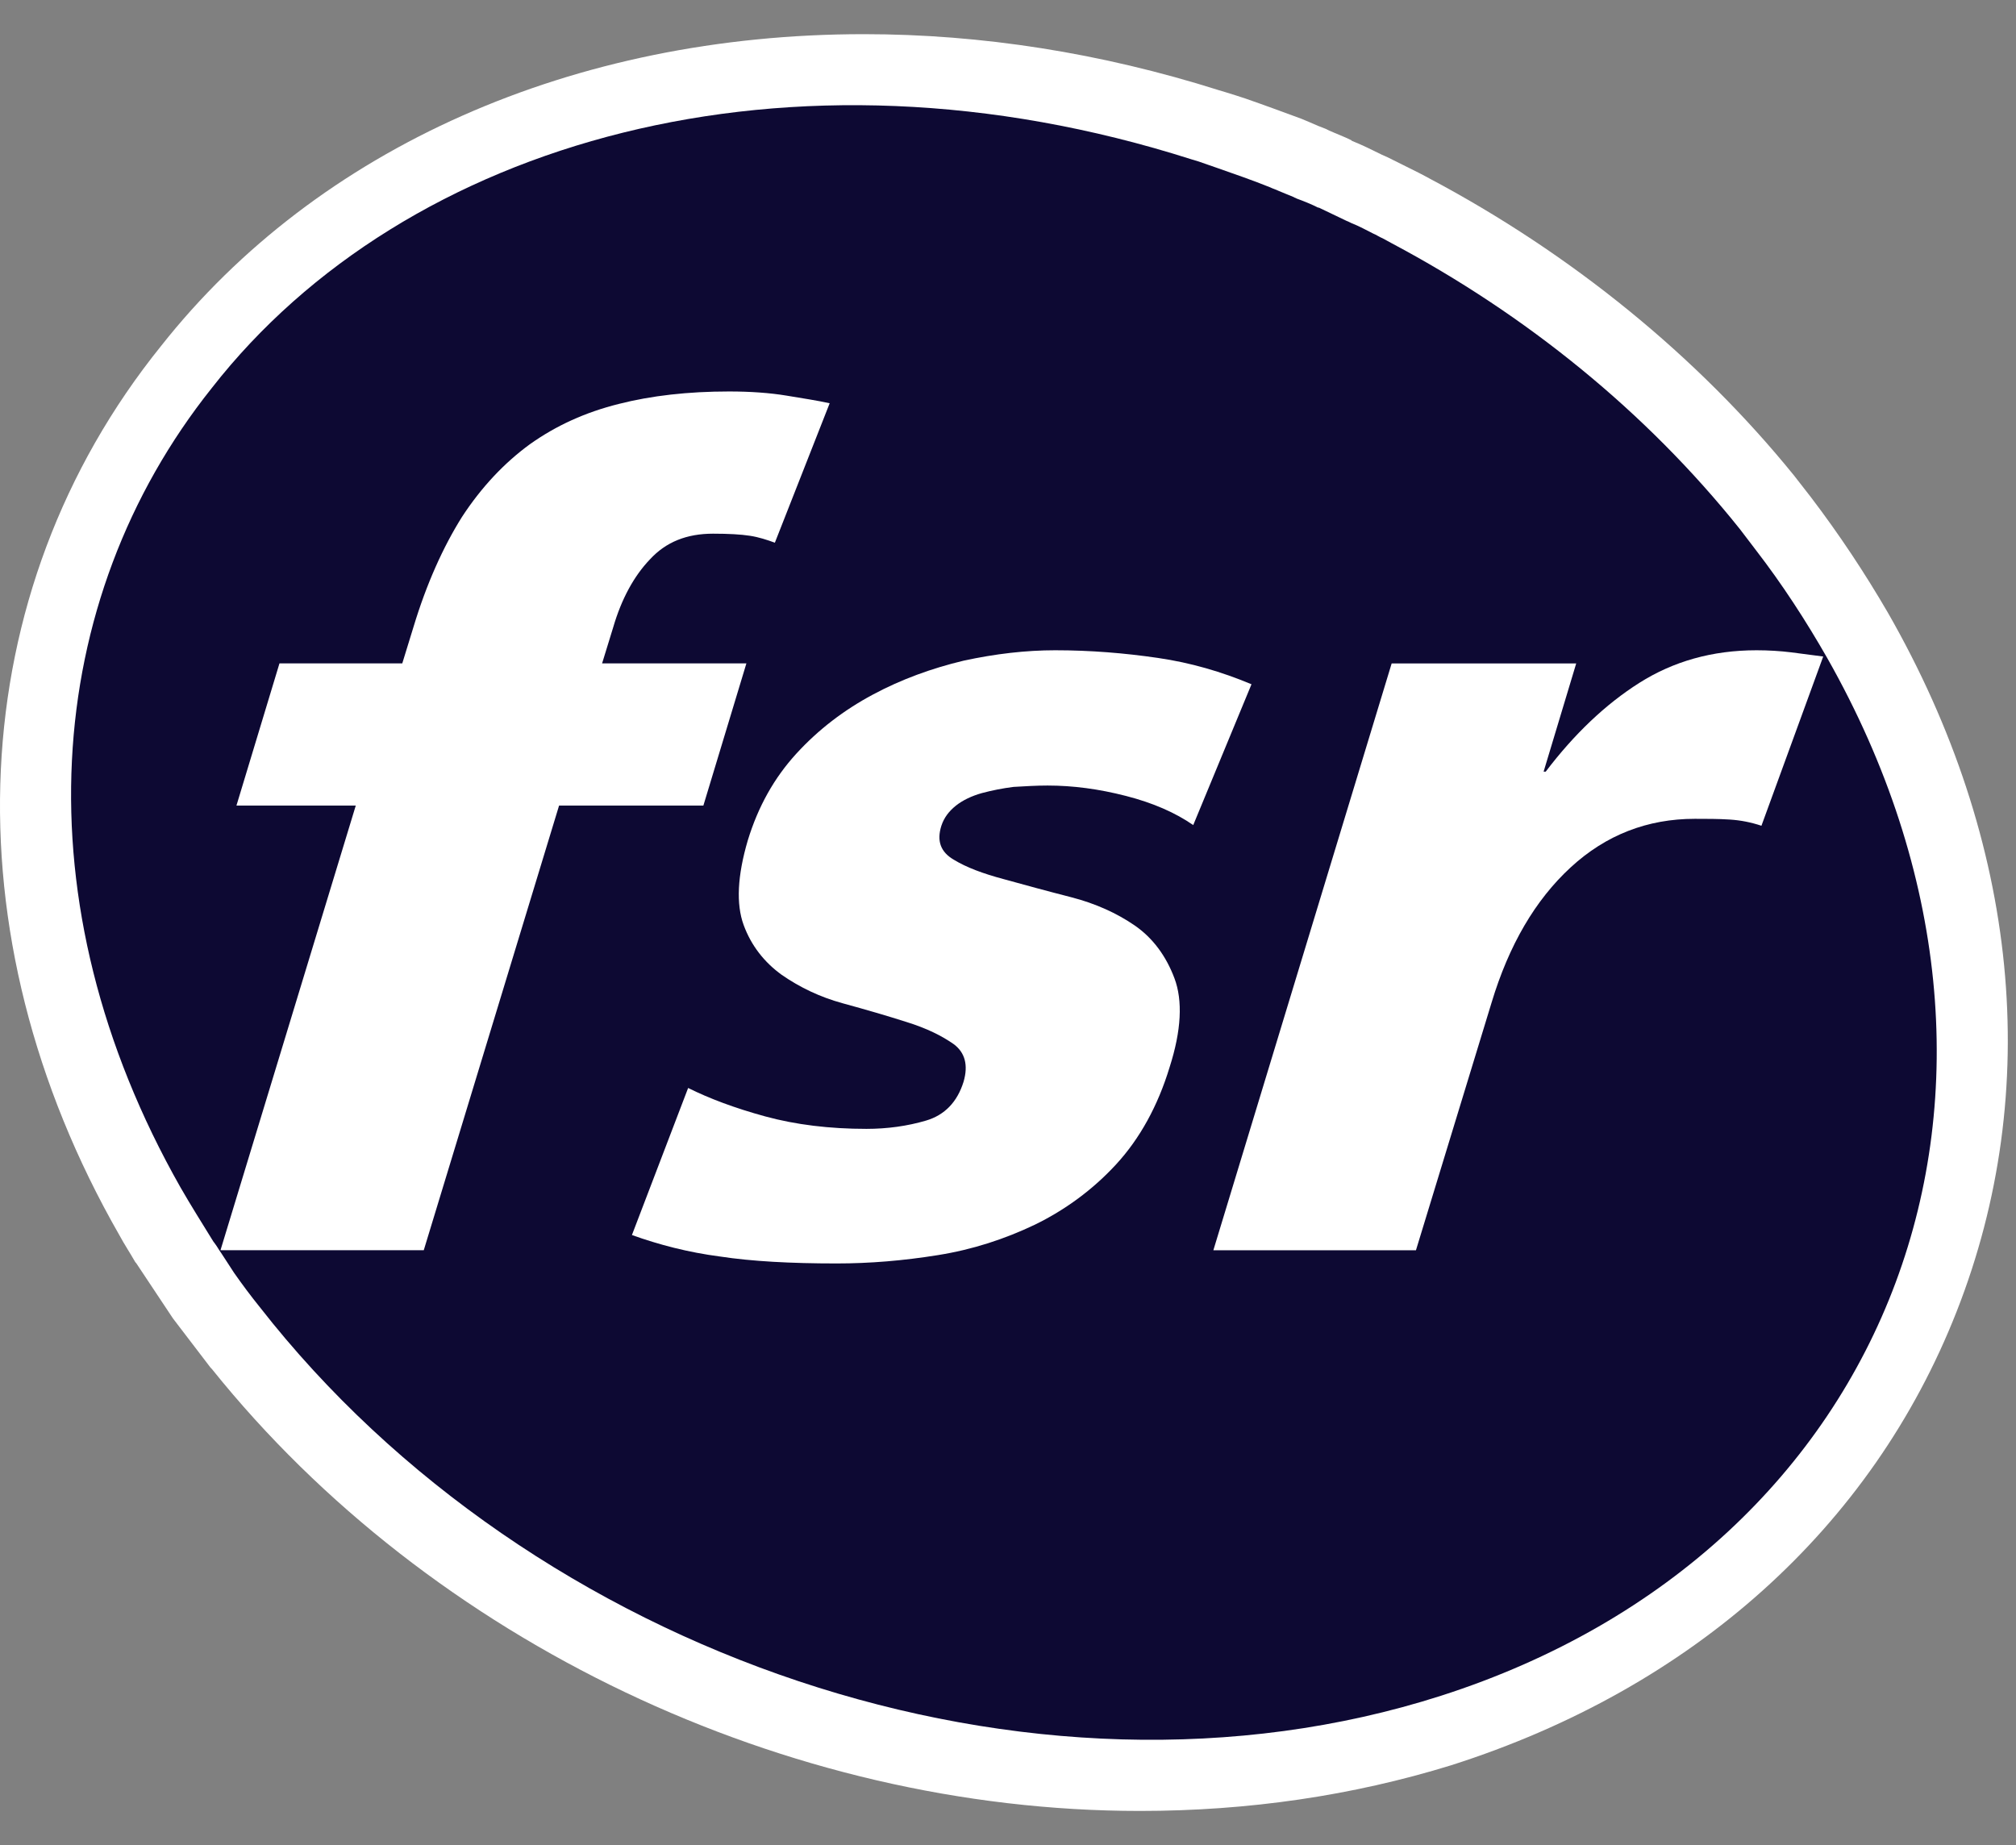 <?xml version="1.0" encoding="UTF-8"?> <svg xmlns="http://www.w3.org/2000/svg" width="59" height="54" viewBox="0 0 59 54" fill="none"><rect x="0" y="0" width="59" height="54" fill="#808080" stroke="none"/> <path d="M33.359 53C23.005 53 12.609 48.053 6.201 40.066L6.161 40.025L5.062 38.586L3.984 36.964L3.963 36.944C3.801 36.66 3.638 36.417 3.496 36.153C-1.57 27.314 -1.102 17.34 4.716 10.123C9.293 4.325 16.78 1 25.283 1C28.721 1 32.22 1.547 35.678 2.642L35.882 2.703C36.085 2.764 36.269 2.825 36.452 2.885C36.98 3.068 37.53 3.271 38.079 3.473L38.323 3.575C38.506 3.656 38.649 3.717 38.811 3.777L38.893 3.818C39.117 3.919 39.34 4 39.544 4.102L39.564 4.122C39.869 4.244 40.154 4.386 40.439 4.527L40.622 4.609C40.825 4.71 41.029 4.811 41.232 4.913L41.517 5.055C41.598 5.095 41.822 5.217 41.822 5.217C45.992 7.427 49.675 10.427 52.502 13.914L52.991 14.542C53.825 15.637 54.577 16.772 55.249 17.928C59.094 24.638 59.806 31.916 57.263 38.383C54.781 44.708 49.532 49.412 42.473 51.662C39.584 52.554 36.533 53 33.359 53Z" fill="white"></path> <path d="M53.483 19.271C52.852 18.166 52.161 17.102 51.388 16.1L50.92 15.486C48.175 12.05 44.657 9.206 40.731 7.12C40.65 7.079 40.548 7.017 40.467 6.976C40.365 6.935 40.284 6.874 40.182 6.833C39.979 6.731 39.796 6.629 39.593 6.547C39.532 6.526 39.471 6.485 39.41 6.465C39.145 6.342 38.861 6.199 38.596 6.076H38.576C38.373 5.974 38.169 5.892 37.945 5.81C37.925 5.79 37.884 5.79 37.864 5.769C37.722 5.708 37.559 5.647 37.417 5.585C37.335 5.544 37.254 5.524 37.173 5.483C36.664 5.279 36.136 5.094 35.607 4.91C35.424 4.849 35.261 4.788 35.078 4.726C35.017 4.706 34.936 4.685 34.875 4.665C23.079 0.901 11.854 4.112 6.2 11.354C1.238 17.573 0.547 26.41 5.285 34.756C5.59 35.288 5.915 35.8 6.241 36.331L6.302 36.413C6.363 36.495 6.404 36.577 6.465 36.659L6.851 37.252C7.095 37.6 7.339 37.927 7.603 38.254C15.555 48.441 30.177 53.474 42.175 49.628C55.496 45.353 60.56 31.77 53.483 19.271Z" fill="#0D0933"></path> <path d="M10.412 23.576H6.92L8.179 19.415H11.773L12.098 18.359C12.484 17.08 12.971 16.004 13.519 15.131C14.088 14.258 14.758 13.548 15.509 13C16.281 12.452 17.133 12.066 18.108 11.822C19.062 11.579 20.139 11.457 21.336 11.457C21.966 11.457 22.534 11.498 23.022 11.579C23.509 11.66 23.915 11.721 24.281 11.802L22.677 15.883C22.453 15.801 22.209 15.72 21.946 15.68C21.682 15.639 21.316 15.619 20.869 15.619C20.098 15.619 19.489 15.862 19.022 16.37C18.555 16.857 18.189 17.527 17.946 18.359L17.621 19.415H21.844L20.585 23.576H16.362L12.402 36.589H6.453L10.412 23.576Z" fill="white"></path> <path d="M20.139 31.841C20.748 32.145 21.499 32.429 22.393 32.673C23.286 32.917 24.281 33.038 25.357 33.038C25.966 33.038 26.555 32.957 27.103 32.795C27.651 32.633 28.017 32.247 28.2 31.658C28.342 31.171 28.24 30.805 27.916 30.562C27.57 30.318 27.124 30.095 26.535 29.912C25.966 29.73 25.337 29.547 24.667 29.364C23.997 29.181 23.408 28.897 22.88 28.532C22.372 28.166 21.986 27.679 21.763 27.07C21.54 26.461 21.58 25.629 21.885 24.594C22.19 23.599 22.657 22.767 23.306 22.056C23.956 21.346 24.707 20.777 25.54 20.331C26.372 19.884 27.266 19.559 28.2 19.336C29.134 19.133 30.027 19.031 30.88 19.031C31.916 19.031 32.91 19.113 33.885 19.255C34.86 19.397 35.753 19.661 36.626 20.026L34.921 24.147C34.393 23.782 33.743 23.497 32.951 23.294C32.159 23.091 31.408 22.99 30.657 22.99C30.332 22.99 30.007 23.01 29.662 23.03C29.337 23.071 29.032 23.132 28.728 23.213C28.443 23.294 28.18 23.416 27.976 23.578C27.773 23.741 27.631 23.924 27.55 24.167C27.408 24.614 27.53 24.939 27.916 25.162C28.281 25.385 28.768 25.568 29.377 25.73C29.966 25.893 30.636 26.076 31.347 26.258C32.058 26.441 32.687 26.725 33.215 27.09C33.743 27.456 34.129 27.984 34.372 28.633C34.616 29.283 34.575 30.156 34.23 31.232C33.885 32.369 33.357 33.323 32.667 34.074C31.976 34.825 31.164 35.414 30.291 35.84C29.398 36.266 28.464 36.571 27.448 36.733C26.433 36.896 25.459 36.977 24.484 36.977C23.144 36.977 22.007 36.916 21.073 36.774C20.139 36.652 19.286 36.429 18.494 36.145L20.139 31.841Z" fill="white"></path> <path d="M51.55 24.167C51.246 24.066 50.941 24.005 50.616 23.985C50.291 23.964 49.946 23.964 49.601 23.964C48.221 23.964 47.002 24.431 45.967 25.385C44.931 26.339 44.16 27.659 43.652 29.344L41.439 36.591H35.51L40.728 19.417H46.129L45.175 22.584H45.236C46.068 21.488 46.982 20.615 47.977 19.985C48.972 19.356 50.109 19.031 51.408 19.031C51.754 19.031 52.099 19.052 52.423 19.092C52.748 19.133 53.053 19.173 53.358 19.214L51.55 24.167Z" fill="white"></path> </svg> 